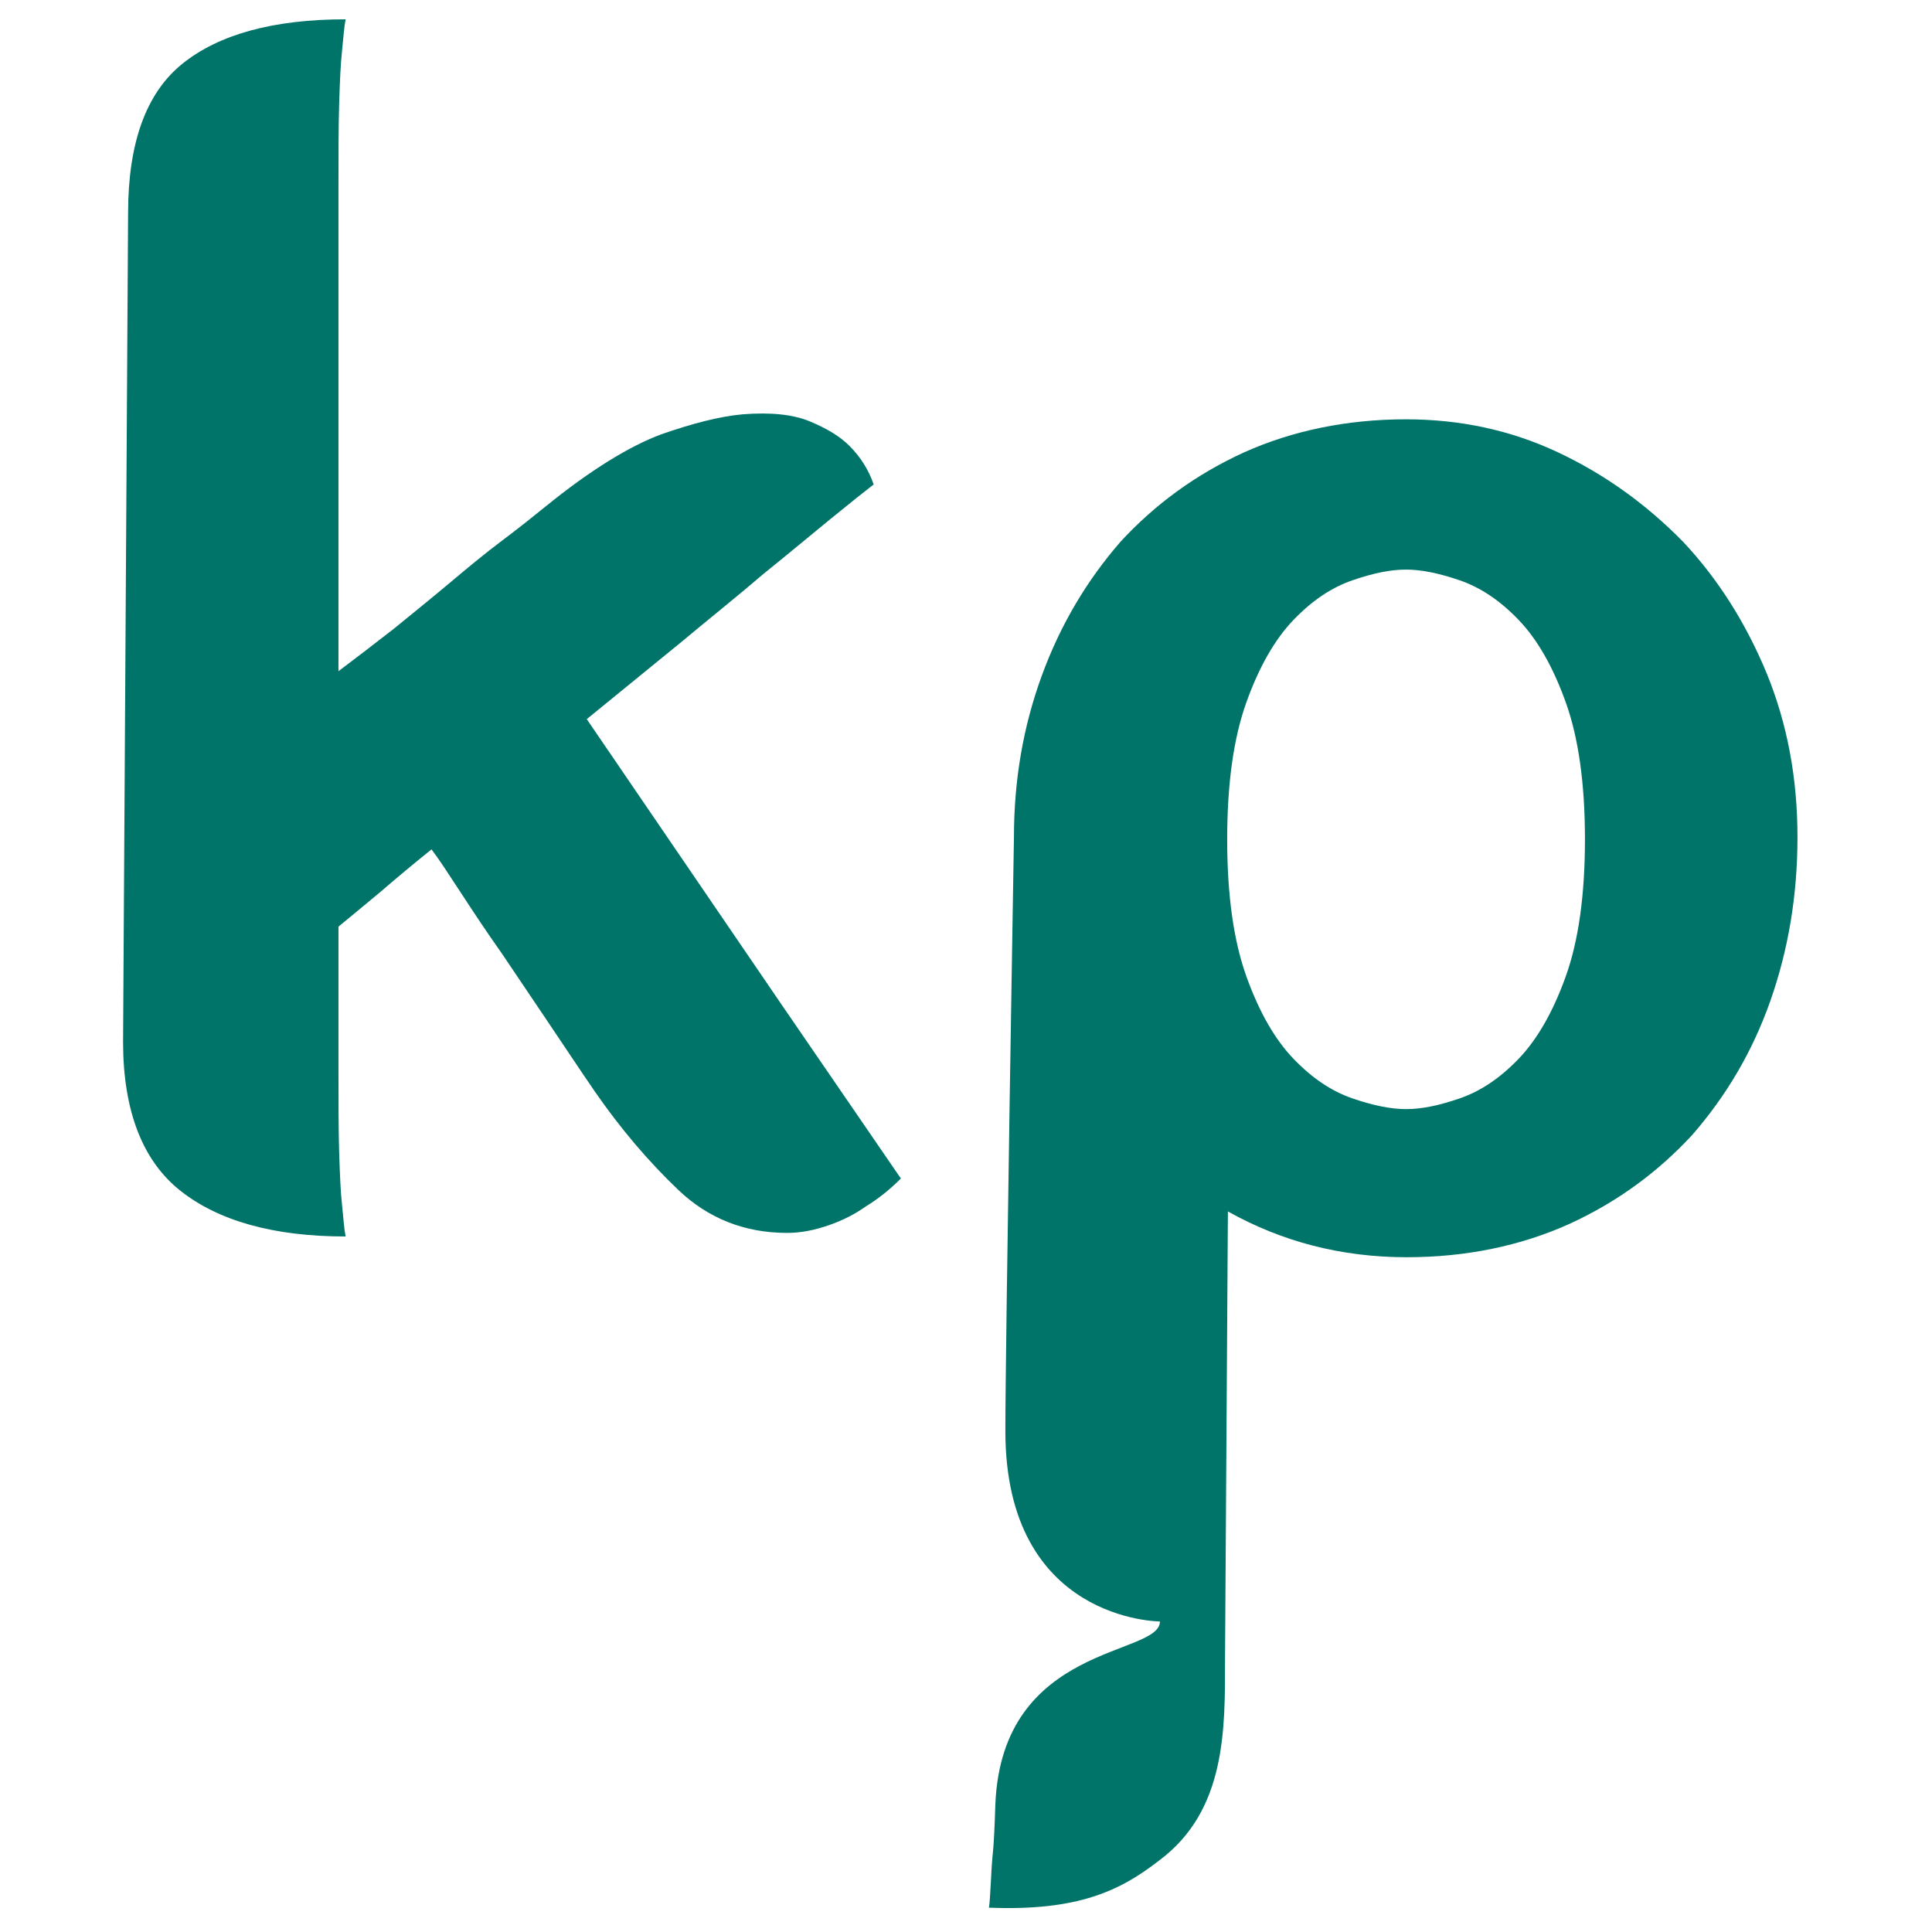 <?xml version="1.0" encoding="utf-8"?>
<!-- Generator: Adobe Illustrator 26.2.1, SVG Export Plug-In . SVG Version: 6.00 Build 0)  -->
<svg version="1.1" id="Laag_1" xmlns="http://www.w3.org/2000/svg" xmlns:xlink="http://www.w3.org/1999/xlink" x="0px" y="0px"
	 viewBox="0 0 270 270" style="enable-background:new 0 0 270 270;" xml:space="preserve">
<style type="text/css">
	.st0{fill:#007469;}
</style>
<path class="st0" d="M82,100.5c4.4-3.6,8.7-7.1,13-10.6c4.2-3.5,8.2-6.7,11.7-9.7c3.6-2.9,6.7-5.5,9.4-7.7c2.7-2.2,4.7-3.8,6-4.8
	c-0.7-2-1.8-3.8-3.4-5.4c-1.3-1.3-3.1-2.4-5.5-3.4c-2.4-1-5.5-1.3-9.4-1c-3.3,0.3-7.1,1.3-11.4,2.8c-4.3,1.6-9.8,4.9-16.3,10.2
	c-1.6,1.3-3.6,2.9-6,4.7c-2.4,1.8-4.8,3.8-7.3,5.9c-2.5,2.1-5.1,4.2-7.8,6.4c-2.7,2.1-5.3,4.1-7.7,5.9V26.4c0-4.9,0-8.9,0.1-12
	c0.1-3.1,0.2-5.5,0.4-7.3c0.2-2,0.3-3.4,0.5-4.4c-10.1,0-17.7,2.1-22.8,6.2C20.4,13,17.9,20,17.9,29.8l-0.7,115.8
	c0,9.6,2.7,16.6,8,20.8c5.3,4.2,13,6.4,23.1,6.4c-0.2-1-0.3-2.4-0.5-4.4c-0.2-1.8-0.3-4.2-0.4-7.3c-0.1-3.1-0.1-7.1-0.1-12v-19.6
	c1.6-1.3,3.5-2.9,5.8-4.8c2.2-1.9,4.6-3.9,7.2-6c1,1.3,2.3,3.3,4,5.9c1.7,2.6,3.6,5.5,5.8,8.6c2.1,3.1,4.3,6.4,6.6,9.8
	c2.3,3.4,4.4,6.6,6.4,9.5c3.6,5.2,7.5,9.8,11.7,13.8c4.2,4,9.3,6,15.2,6c2,0,3.9-0.4,5.9-1.1c2-0.7,3.7-1.6,5.1-2.6
	c1.8-1.1,3.4-2.4,4.9-3.9l-16.6-24.2L82,100.5z"/>
<path class="st0" d="M235.2,75.7c-5.1-5.2-10.9-9.4-17.5-12.5c-6.6-3.1-13.7-4.6-21.2-4.6c-8.3,0-15.9,1.6-22.6,4.6
	c-6.8,3.1-12.5,7.3-17.3,12.5c-4.7,5.4-8.4,11.6-11,18.7c-2.6,7.1-3.9,14.6-3.9,22.6c0,0-1.2,70.8-1.2,83
	c0,26.6,21.6,26.6,21.6,26.6c0,4.9-22.1,3-23,25.6c-0.1,3.1-0.2,5.5-0.4,7.3c-0.2,2-0.3,6.1-0.5,7.1c12.5,0.5,18.4-2.4,23.8-6.6
	c9.4-7,9.2-18.4,9.2-28.2l0.4-62.5c7.5,4.2,15.8,6.4,25,6.4c8.3,0,15.9-1.6,22.6-4.6c6.8-3.1,12.5-7.3,17.3-12.5
	c4.7-5.4,8.4-11.6,10.9-18.7c2.5-7.1,3.8-14.7,3.8-22.9c0-8.2-1.4-15.8-4.3-22.9C244,87.1,240.1,80.9,235.2,75.7z M218.8,136.5
	c-1.8,5-4,8.8-6.6,11.5c-2.6,2.7-5.3,4.5-8.2,5.5c-2.9,1-5.3,1.5-7.5,1.5c-2.1,0-4.6-0.5-7.5-1.5c-2.9-1-5.6-2.8-8.2-5.5
	c-2.6-2.7-4.8-6.5-6.6-11.5c-1.8-5-2.7-11.4-2.7-19.2c0-7.8,0.9-14.2,2.7-19.2c1.8-5,4-8.8,6.6-11.5c2.6-2.7,5.3-4.5,8.2-5.5
	c2.9-1,5.3-1.5,7.5-1.5c2.1,0,4.6,0.5,7.5,1.5c2.9,1,5.6,2.8,8.2,5.5c2.6,2.7,4.8,6.5,6.6,11.5c1.8,5,2.7,11.4,2.7,19.2
	C221.5,125.1,220.6,131.5,218.8,136.5z"/>
</svg>
